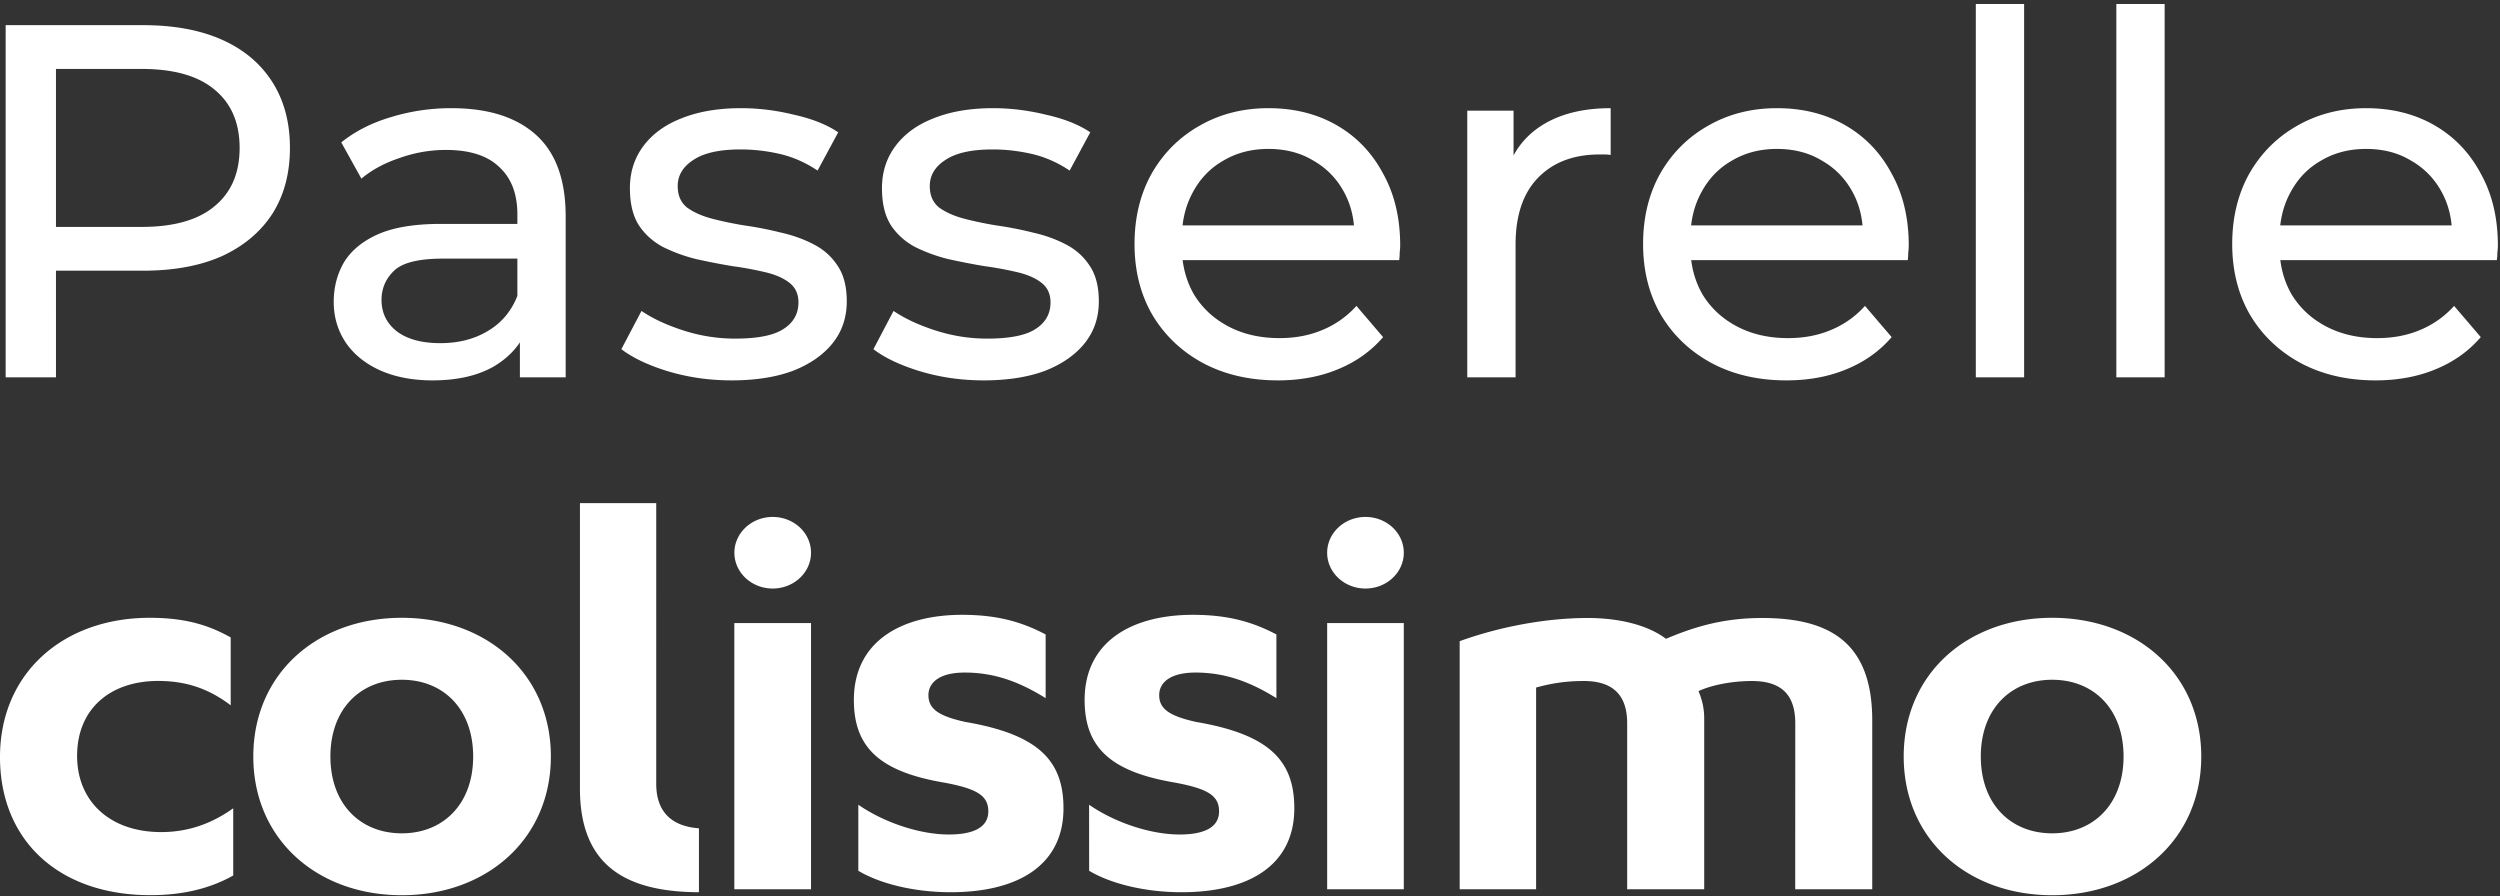 <svg width="318" height="114" fill="none" xmlns="http://www.w3.org/2000/svg"><rect width="100%" height="100%" fill="#333333" stroke="none"/><path d="M.72 48V3.2h17.472c3.925 0 7.275.618 10.048 1.856 2.774 1.237 4.907 3.03 6.4 5.376 1.493 2.346 2.24 5.141 2.24 8.384 0 3.242-.747 6.037-2.24 8.384-1.493 2.304-3.627 4.096-6.4 5.376-2.773 1.237-6.122 1.856-10.048 1.856H4.24l2.88-3.008V48H.72zm6.4-15.936l-2.88-3.2H18c4.096 0 7.19-.875 9.28-2.624 2.134-1.75 3.2-4.224 3.2-7.424s-1.066-5.675-3.2-7.424c-2.09-1.75-5.184-2.624-9.28-2.624H4.24l2.88-3.2v26.496zM66.13 48v-7.168l-.32-1.344V27.264c0-2.603-.768-4.608-2.304-6.016-1.493-1.45-3.755-2.176-6.784-2.176-2.005 0-3.968.341-5.888 1.024-1.92.64-3.541 1.514-4.864 2.624l-2.56-4.608c1.75-1.408 3.84-2.475 6.272-3.2a25.976 25.976 0 017.744-1.152c4.65 0 8.235 1.13 10.752 3.392 2.517 2.261 3.776 5.717 3.776 10.368V48H66.13zm-11.136.384c-2.517 0-4.736-.427-6.656-1.28-1.877-.854-3.328-2.027-4.352-3.52-1.024-1.536-1.536-3.264-1.536-5.184 0-1.835.427-3.499 1.28-4.992.896-1.494 2.326-2.688 4.288-3.584 2.005-.896 4.694-1.344 8.064-1.344h10.752v4.416H56.338c-3.072 0-5.141.512-6.208 1.536-1.067 1.024-1.6 2.261-1.6 3.712 0 1.664.661 3.008 1.984 4.032 1.323.981 3.157 1.472 5.504 1.472 2.304 0 4.31-.512 6.016-1.536 1.75-1.024 3.008-2.518 3.776-4.48l1.216 4.224c-.81 2.005-2.24 3.605-4.288 4.8-2.048 1.152-4.63 1.728-7.744 1.728zm38.058 0c-2.816 0-5.504-.384-8.064-1.152-2.517-.768-4.501-1.707-5.952-2.816l2.56-4.864c1.45.981 3.243 1.813 5.376 2.496a21.293 21.293 0 006.528 1.024c2.859 0 4.907-.406 6.144-1.216 1.28-.81 1.92-1.942 1.92-3.392 0-1.067-.384-1.899-1.152-2.496-.768-.598-1.792-1.046-3.072-1.344a43.143 43.143 0 00-4.16-.768 87.639 87.639 0 01-4.608-.896 20.574 20.574 0 01-4.224-1.536c-1.28-.683-2.304-1.6-3.072-2.752-.768-1.195-1.152-2.774-1.152-4.736 0-2.048.576-3.84 1.728-5.376 1.152-1.536 2.774-2.71 4.864-3.52 2.134-.854 4.65-1.28 7.552-1.28 2.219 0 4.459.277 6.72.832 2.304.512 4.182 1.258 5.632 2.24l-2.624 4.864c-1.536-1.024-3.136-1.728-4.8-2.112a22.136 22.136 0 00-4.992-.576c-2.688 0-4.693.448-6.016 1.344-1.322.853-1.984 1.962-1.984 3.328 0 1.152.384 2.048 1.152 2.688.81.597 1.835 1.066 3.072 1.408 1.28.341 2.688.64 4.224.896a43.79 43.79 0 014.608.896c1.536.341 2.923.832 4.16 1.472 1.28.64 2.304 1.536 3.072 2.688.811 1.152 1.216 2.688 1.216 4.608 0 2.048-.597 3.818-1.792 5.312-1.194 1.493-2.88 2.666-5.056 3.52-2.176.81-4.778 1.216-7.808 1.216zm32.063 0c-2.816 0-5.504-.384-8.064-1.152-2.518-.768-4.502-1.707-5.952-2.816l2.56-4.864c1.45.981 3.242 1.813 5.376 2.496a21.29 21.29 0 006.528 1.024c2.858 0 4.906-.406 6.144-1.216 1.28-.81 1.92-1.942 1.92-3.392 0-1.067-.384-1.899-1.152-2.496-.768-.598-1.792-1.046-3.072-1.344a43.183 43.183 0 00-4.16-.768 87.639 87.639 0 01-4.608-.896 20.574 20.574 0 01-4.224-1.536c-1.28-.683-2.304-1.6-3.072-2.752-.768-1.195-1.152-2.774-1.152-4.736 0-2.048.576-3.84 1.728-5.376 1.152-1.536 2.773-2.71 4.864-3.52 2.133-.854 4.65-1.28 7.552-1.28 2.218 0 4.458.277 6.72.832 2.304.512 4.181 1.258 5.632 2.24l-2.624 4.864c-1.536-1.024-3.136-1.728-4.8-2.112a22.136 22.136 0 00-4.992-.576c-2.688 0-4.694.448-6.016 1.344-1.323.853-1.984 1.962-1.984 3.328 0 1.152.384 2.048 1.152 2.688.81.597 1.834 1.066 3.072 1.408 1.28.341 2.688.64 4.224.896a43.79 43.79 0 014.608.896c1.536.341 2.922.832 4.16 1.472 1.28.64 2.304 1.536 3.072 2.688.81 1.152 1.216 2.688 1.216 4.608 0 2.048-.598 3.818-1.792 5.312-1.195 1.493-2.88 2.666-5.056 3.52-2.176.81-4.779 1.216-7.808 1.216zm37.438 0c-3.626 0-6.826-.747-9.6-2.24-2.73-1.494-4.864-3.542-6.4-6.144-1.493-2.603-2.24-5.59-2.24-8.96 0-3.37.726-6.358 2.176-8.96 1.494-2.603 3.52-4.63 6.08-6.08 2.603-1.494 5.526-2.24 8.768-2.24 3.286 0 6.187.725 8.704 2.176 2.518 1.45 4.48 3.498 5.888 6.144 1.451 2.602 2.176 5.653 2.176 9.152 0 .256-.021.554-.064.896 0 .341-.021.661-.064.96h-28.864v-4.416h25.664l-2.496 1.536c.043-2.176-.405-4.118-1.344-5.824-.938-1.707-2.24-3.03-3.904-3.968-1.621-.982-3.52-1.472-5.696-1.472-2.133 0-4.032.49-5.696 1.472-1.664.938-2.965 2.282-3.904 4.032-.938 1.706-1.408 3.67-1.408 5.888v1.024c0 2.261.512 4.288 1.536 6.08 1.067 1.75 2.539 3.114 4.416 4.096 1.878.981 4.032 1.472 6.464 1.472 2.006 0 3.819-.342 5.44-1.024a11.914 11.914 0 004.352-3.072l3.392 3.968c-1.536 1.792-3.456 3.157-5.76 4.096-2.261.938-4.8 1.408-7.616 1.408zM186.637 48V14.08h5.888v9.216l-.576-2.304c.938-2.347 2.517-4.139 4.736-5.376 2.218-1.238 4.949-1.856 8.192-1.856v5.952a4.671 4.671 0 00-.768-.064h-.64c-3.286 0-5.888.981-7.808 2.944-1.92 1.962-2.88 4.8-2.88 8.512V48h-6.144zm40.604.384c-3.627 0-6.827-.747-9.6-2.24-2.731-1.494-4.864-3.542-6.4-6.144-1.494-2.603-2.24-5.59-2.24-8.96 0-3.37.725-6.358 2.176-8.96 1.493-2.603 3.52-4.63 6.08-6.08 2.602-1.494 5.525-2.24 8.768-2.24 3.285 0 6.186.725 8.704 2.176 2.517 1.45 4.48 3.498 5.888 6.144 1.45 2.602 2.176 5.653 2.176 9.152 0 .256-.022.554-.064.896 0 .341-.022.661-.064.96h-28.864v-4.416h25.664l-2.496 1.536c.042-2.176-.406-4.118-1.344-5.824-.939-1.707-2.24-3.03-3.904-3.968-1.622-.982-3.52-1.472-5.696-1.472-2.134 0-4.032.49-5.696 1.472-1.664.938-2.966 2.282-3.904 4.032-.939 1.706-1.408 3.67-1.408 5.888v1.024c0 2.261.512 4.288 1.536 6.08 1.066 1.75 2.538 3.114 4.416 4.096 1.877.981 4.032 1.472 6.464 1.472 2.005 0 3.818-.342 5.44-1.024a11.923 11.923 0 004.352-3.072l3.392 3.968c-1.536 1.792-3.456 3.157-5.76 4.096-2.262.938-4.8 1.408-7.616 1.408zM251.324 48V.512h6.144V48h-6.144zm17.875 0V.512h6.144V48h-6.144zm32.979.384c-3.626 0-6.826-.747-9.6-2.24-2.73-1.494-4.864-3.542-6.4-6.144-1.493-2.603-2.24-5.59-2.24-8.96 0-3.37.726-6.358 2.176-8.96 1.494-2.603 3.52-4.63 6.08-6.08 2.603-1.494 5.526-2.24 8.768-2.24 3.286 0 6.187.725 8.704 2.176 2.518 1.45 4.48 3.498 5.888 6.144 1.451 2.602 2.176 5.653 2.176 9.152 0 .256-.021.554-.064.896 0 .341-.021.661-.064.96h-28.864v-4.416h25.664l-2.496 1.536c.043-2.176-.405-4.118-1.344-5.824-.938-1.707-2.24-3.03-3.904-3.968-1.621-.982-3.52-1.472-5.696-1.472-2.133 0-4.032.49-5.696 1.472-1.664.938-2.965 2.282-3.904 4.032-.938 1.706-1.408 3.67-1.408 5.888v1.024c0 2.261.512 4.288 1.536 6.08 1.067 1.75 2.539 3.114 4.416 4.096 1.878.981 4.032 1.472 6.464 1.472 2.006 0 3.819-.342 5.44-1.024a11.914 11.914 0 004.352-3.072l3.392 3.968c-1.536 1.792-3.456 3.157-5.76 4.096-2.261.938-4.8 1.408-7.616 1.408zM29.345 81.083c-3.08-1.74-6.16-2.498-10.298-2.498C8.03 78.585 0 85.628 0 96.3c0 10.6 7.463 17.564 19.131 17.564 3.724 0 7.294-.68 10.535-2.498v-8.553c-2.758 1.969-5.754 3.028-9.155 3.028-6.566 0-10.704-3.937-10.704-9.691 0-6.056 4.298-9.534 10.298-9.534 3.325 0 6.244.83 9.24 3.099v-8.632zm59.56 24.275h-.042c-3.554-.277-5.39-2.205-5.39-5.66V64h-9.705v36.307c0 9.897 5.931 13.146 15.137 13.185v-8.134zM51.107 78.585c-10.78 0-18.886 7.114-18.886 17.644 0 10.521 8.106 17.643 18.886 17.643S70.07 106.75 70.07 96.229c0-10.53-8.183-17.644-18.963-17.644zm0 27.414c-5.271 0-9.079-3.715-9.079-9.77s3.808-9.763 9.08-9.763c5.27 0 9.079 3.708 9.079 9.763s-3.817 9.77-9.08 9.77zm58.072 4.766c2.919 1.739 7.37 2.727 11.744 2.727 8.428 0 14.351-3.328 14.351-10.679 0-6.055-3.165-9.391-12.481-10.98-3.41-.759-4.696-1.66-4.696-3.407 0-1.589 1.379-2.877 4.62-2.877 3.723 0 6.888 1.138 10.289 3.256v-8.102c-3.156-1.668-6.32-2.498-10.619-2.498-7.776 0-13.775 3.407-13.775 10.83 0 6.134 3.401 9.161 11.584 10.529 3.977.759 5.517 1.589 5.517 3.636 0 2.119-2.023 2.949-5.027 2.949-3.57 0-8.106-1.439-11.507-3.787v8.403zm-15.773 2.348h9.756V79.257h-9.756v33.856zm4.882-47.357c-2.69 0-4.873 2.04-4.873 4.553 0 2.514 2.183 4.553 4.873 4.553 2.691 0 4.874-2.04 4.874-4.553 0-2.522-2.183-4.553-4.874-4.553zm162.75 12.829c-10.78 0-18.886 7.114-18.886 17.644 0 10.521 8.106 17.643 18.886 17.643S280 106.75 280 96.229c0-10.53-8.191-17.644-18.962-17.644zm0 27.414c-5.272 0-9.079-3.715-9.079-9.77s3.807-9.763 9.079-9.763c5.271 0 9.079 3.708 9.079 9.763-.008 6.055-3.816 9.77-9.079 9.77zm-122.498 4.766c2.919 1.739 7.37 2.727 11.745 2.727 8.436 0 14.351-3.328 14.351-10.679 0-6.055-3.165-9.391-12.481-10.98-3.41-.759-4.705-1.66-4.705-3.407 0-1.589 1.379-2.877 4.62-2.877 3.723 0 6.888 1.138 10.289 3.256v-8.102c-3.156-1.668-6.32-2.498-10.619-2.498-7.776 0-13.775 3.407-13.775 10.83 0 6.134 3.401 9.161 11.584 10.529 3.977.759 5.517 1.589 5.517 3.636 0 2.119-2.023 2.949-5.027 2.949-3.57 0-8.106-1.439-11.507-3.787l.008 8.403zm30.275 2.348h9.748V79.257h-9.748v33.856zm4.874-47.357c-2.69 0-4.874 2.04-4.874 4.553 0 2.514 2.184 4.553 4.874 4.553 2.691 0 4.874-2.04 4.874-4.553 0-2.522-2.183-4.553-4.874-4.553zM228.359 92c0-3.557-1.701-5.375-5.508-5.375-2.589 0-5.187.53-6.803 1.288.321.76.727 1.89.727 3.478v21.723h-9.798V92c0-3.557-1.785-5.375-5.508-5.375-2.353 0-4.13.3-6.076.83v25.659h-9.722V81.558c5.018-1.818 10.932-2.949 16.28-2.949 4.214 0 7.776.98 9.959 2.648 3.241-1.36 6.964-2.648 12.227-2.648 8.588 0 14.012 3.1 14.012 13.012v21.493h-9.798L228.359 92z" fill="#fff"/></svg>